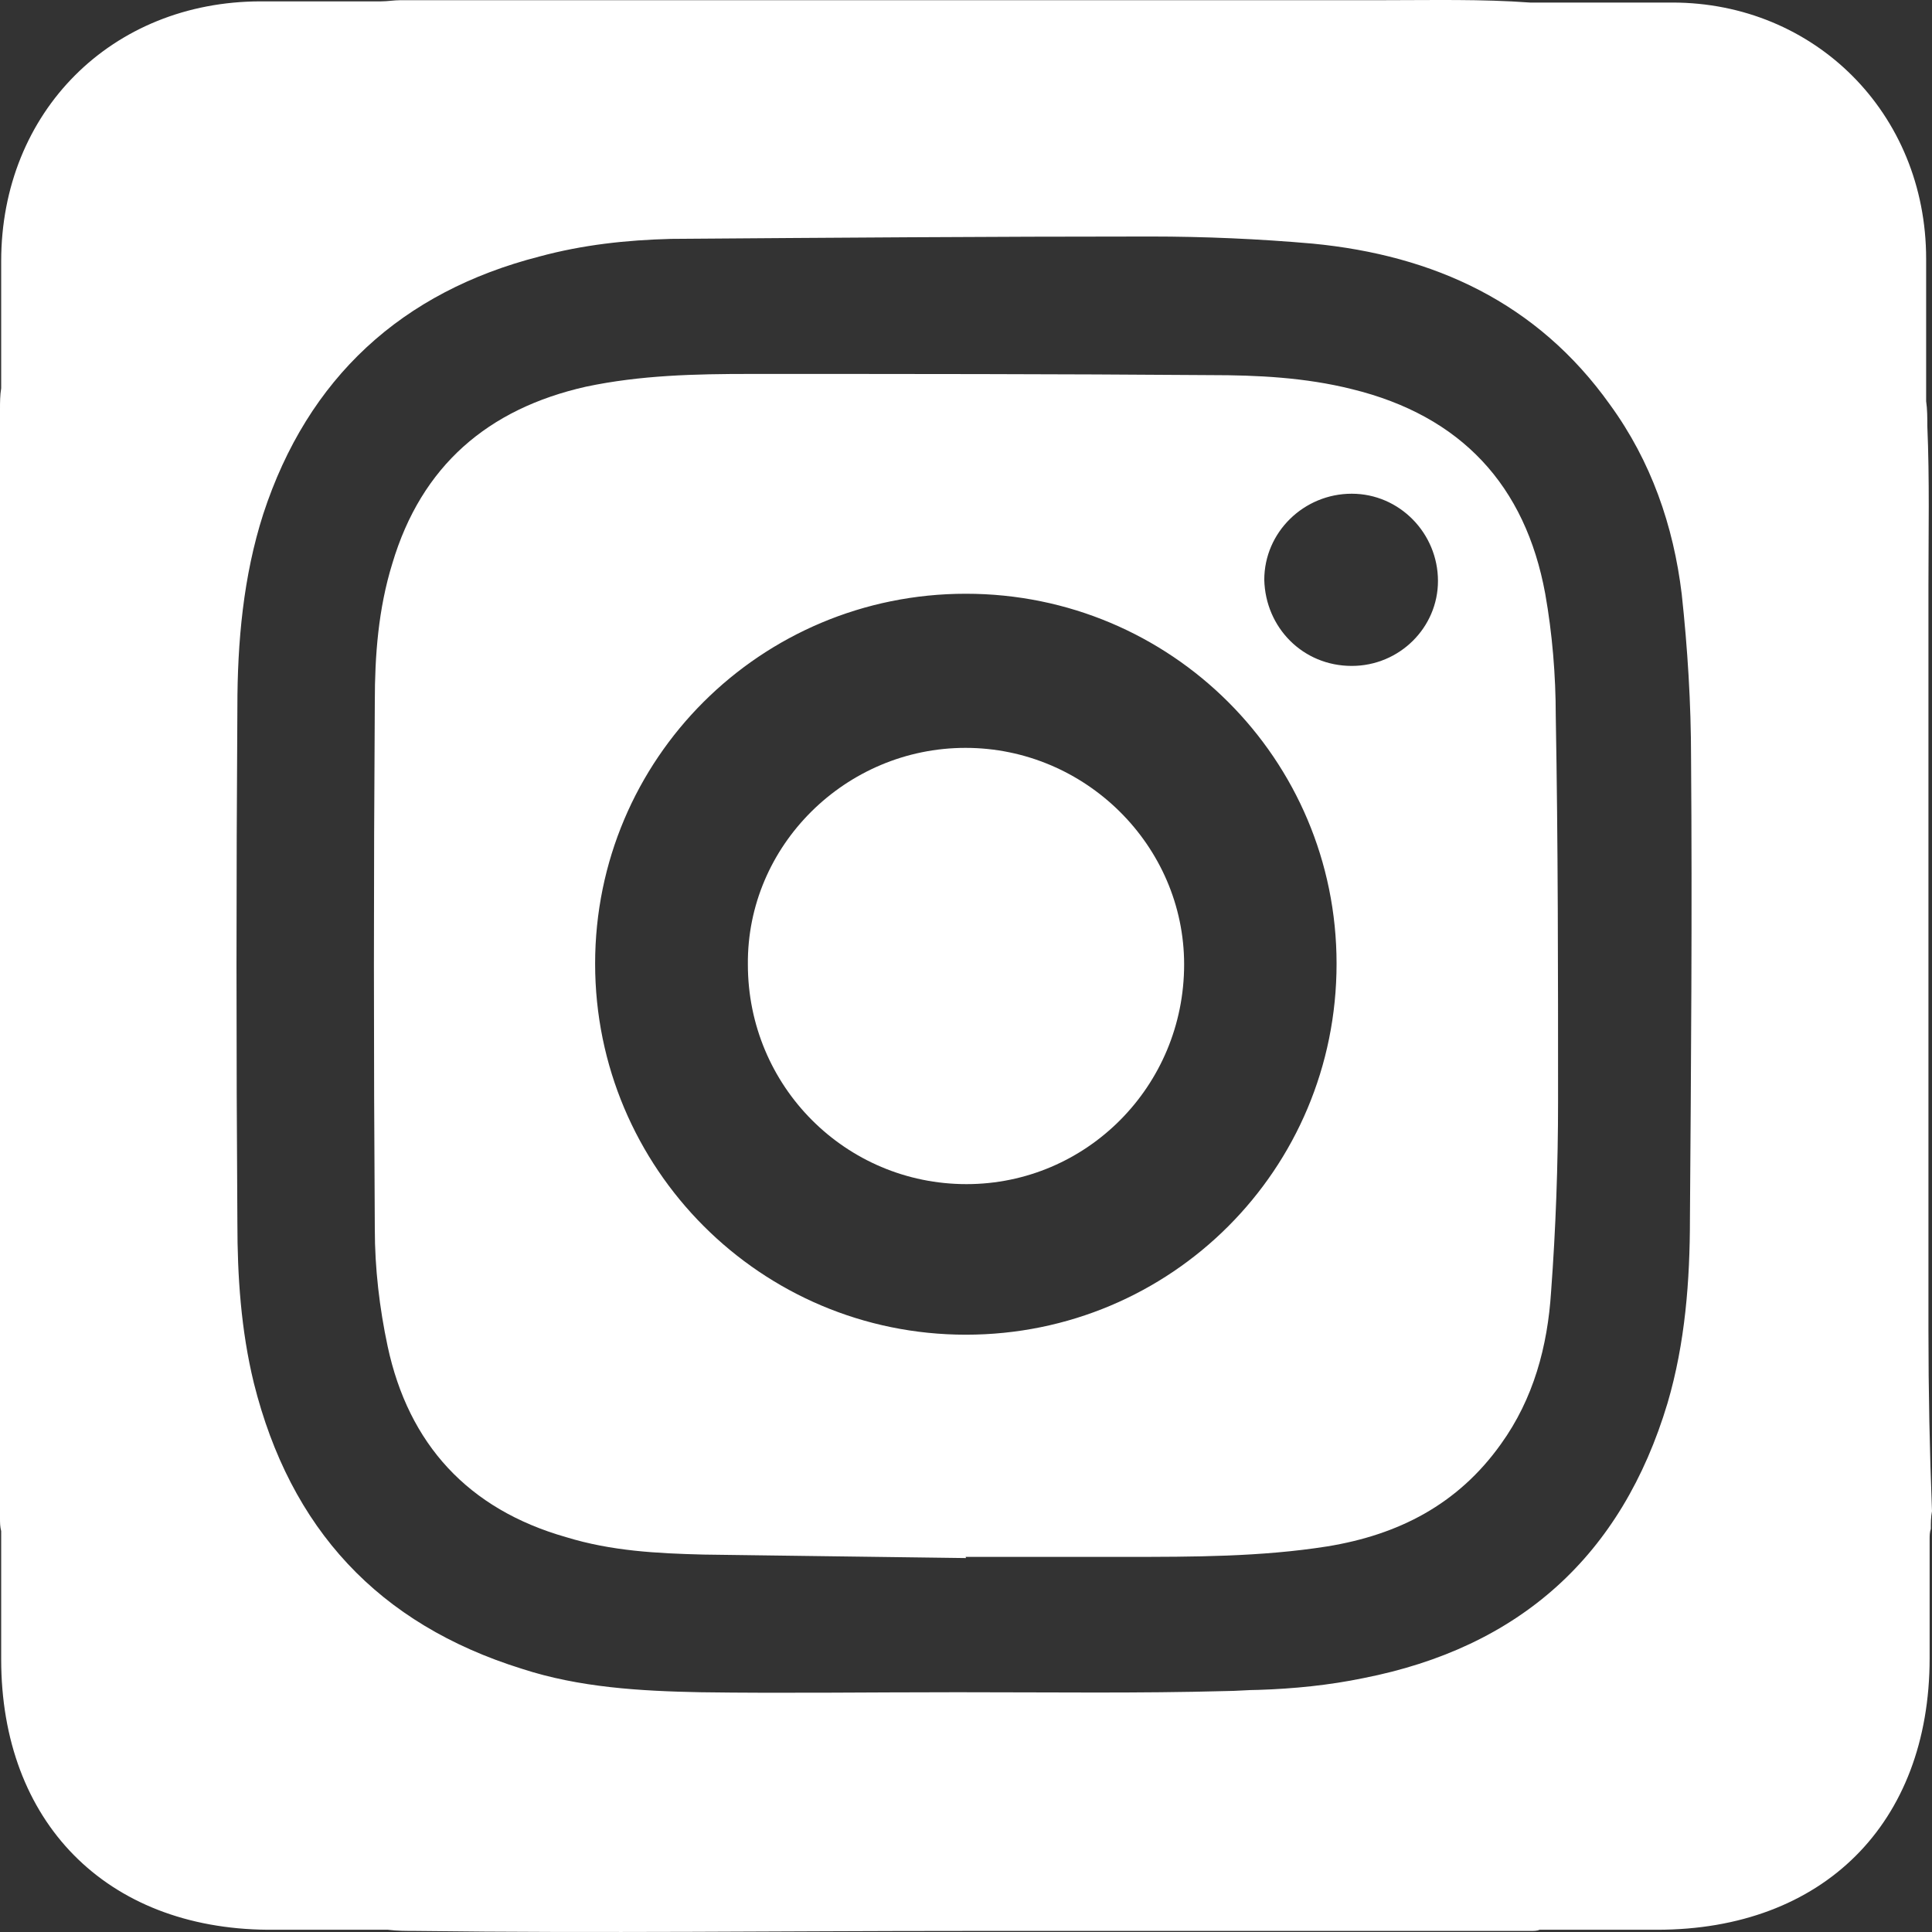<svg width="31" height="31" viewBox="0 0 31 31" fill="none" xmlns="http://www.w3.org/2000/svg">
<rect x="0" y="0" width="31" height="31" fill="#333333" stroke="none"/>
<path d="M15.498 25C14.095 24.981 12.692 24.963 11.289 24.944C10.541 24.925 9.811 24.888 9.082 24.664C7.51 24.216 6.556 23.171 6.22 21.603C6.089 20.987 6.014 20.353 6.014 19.718C5.995 16.9 5.995 14.082 6.014 11.263C6.014 10.517 6.07 9.77 6.295 9.042C6.762 7.474 7.828 6.56 9.4 6.205C10.279 6.019 11.158 6 12.037 6C14.506 6 16.957 6 19.426 6.019C20.174 6.019 20.941 6.056 21.689 6.243C23.448 6.672 24.476 7.792 24.794 9.527C24.907 10.162 24.963 10.834 24.963 11.487C25 13.54 25 15.612 25 17.665C25 18.692 24.963 19.718 24.888 20.726C24.832 21.603 24.607 22.443 24.083 23.171C23.391 24.142 22.437 24.627 21.296 24.813C20.23 24.981 19.145 24.981 18.06 24.981C17.2 24.981 16.339 24.981 15.479 24.981C15.498 24.981 15.498 24.981 15.498 25ZM15.498 21.416C18.79 21.416 21.446 18.766 21.446 15.463C21.446 12.178 18.79 9.527 15.498 9.527C12.206 9.527 9.549 12.178 9.549 15.463C9.549 18.747 12.206 21.416 15.498 21.416ZM21.689 10.685C22.456 10.685 23.073 10.069 23.073 9.322C23.073 8.557 22.456 7.922 21.689 7.922C20.922 7.922 20.286 8.538 20.286 9.304C20.305 10.069 20.904 10.685 21.689 10.685Z" fill="white"/>
<path d="M15.492 12C17.415 12 19 13.569 19 15.475C19 17.431 17.431 19 15.508 19C13.569 19 12 17.431 12 15.475C11.983 13.569 13.569 12 15.492 12Z" fill="white"/>
<path d="M30.943 21.342C30.943 17.361 30.943 13.38 30.943 9.399C30.943 8.55 30.962 7.701 30.925 6.833C30.925 6.701 30.925 6.569 30.906 6.437C30.906 5.682 30.906 4.909 30.906 4.154C30.906 1.814 29.114 0.041 26.833 0.041C26.097 0.041 25.362 0.041 24.627 0.041C24.608 0.041 24.608 0.041 24.589 0.041C24.589 0.041 24.57 0.041 24.551 0.041C23.778 -0.016 22.986 0.003 22.213 0.003C17.065 0.003 11.917 0.003 6.769 0.003C6.675 0.003 6.6 0.003 6.505 0.003C6.487 0.003 6.468 0.003 6.43 0.003C6.317 0.003 6.223 0.022 6.109 0.022C5.468 0.022 4.827 0.022 4.186 0.022C1.791 0.022 0.019 1.795 0.019 4.192V6.229C-4.60391e-06 6.342 0 6.456 0 6.569C0 6.607 0 6.625 0 6.663C0 6.739 0 6.814 0 6.908C0 12.606 0 18.323 0 24.021C0 24.134 0 24.248 0 24.361C0 24.436 -4.60391e-06 24.493 0.019 24.568C0.019 24.587 0.019 24.606 0.019 24.625C0.019 24.663 0.019 24.681 0.019 24.719C0.019 24.719 0.019 24.738 0.019 24.757V26.625C0.019 29.229 1.697 30.945 4.299 30.964C4.94 30.964 5.563 30.964 6.204 30.964H6.223C6.373 30.983 6.524 30.983 6.675 30.983C9.617 31.021 12.54 30.983 15.481 30.983H19.422C20.742 30.983 22.062 30.983 23.382 30.983C23.533 30.983 23.665 30.983 23.816 30.983C23.91 30.983 23.985 30.983 24.08 30.983C24.155 30.983 24.249 30.983 24.325 30.983C24.381 30.983 24.438 30.983 24.494 30.983C24.513 30.983 24.532 30.983 24.551 30.983C24.608 30.983 24.664 30.983 24.702 30.964C25.324 30.964 25.947 30.964 26.588 30.964C29.246 30.964 30.962 29.266 30.962 26.606C30.962 25.983 30.962 25.342 30.962 24.7C30.962 24.644 30.962 24.587 30.981 24.531C30.981 24.436 30.981 24.342 31 24.248C30.962 23.285 30.943 22.323 30.943 21.342ZM21.873 26.927C21.327 27.04 20.761 27.097 20.195 27.115C20.026 27.115 19.837 27.134 19.667 27.134C18.272 27.172 16.858 27.153 15.462 27.153H15.274C13.935 27.153 12.577 27.172 11.238 27.153C10.277 27.134 9.296 27.078 8.372 26.776C6.072 26.059 4.658 24.531 4.073 22.191C3.866 21.342 3.809 20.474 3.809 19.625C3.79 16.87 3.79 14.116 3.809 11.342C3.809 10.305 3.903 9.248 4.224 8.248C4.94 6.059 6.449 4.682 8.655 4.116C9.353 3.927 10.05 3.852 10.767 3.833C13.332 3.814 15.896 3.795 18.46 3.795C19.328 3.795 20.195 3.833 21.063 3.909C23.005 4.097 24.664 4.852 25.833 6.493C26.493 7.399 26.852 8.437 26.984 9.531C27.078 10.399 27.134 11.286 27.134 12.172C27.153 14.625 27.134 17.097 27.116 19.55C27.116 20.55 27.04 21.549 26.757 22.512C26.022 24.965 24.381 26.436 21.873 26.927Z" fill="white"/>
</svg>
